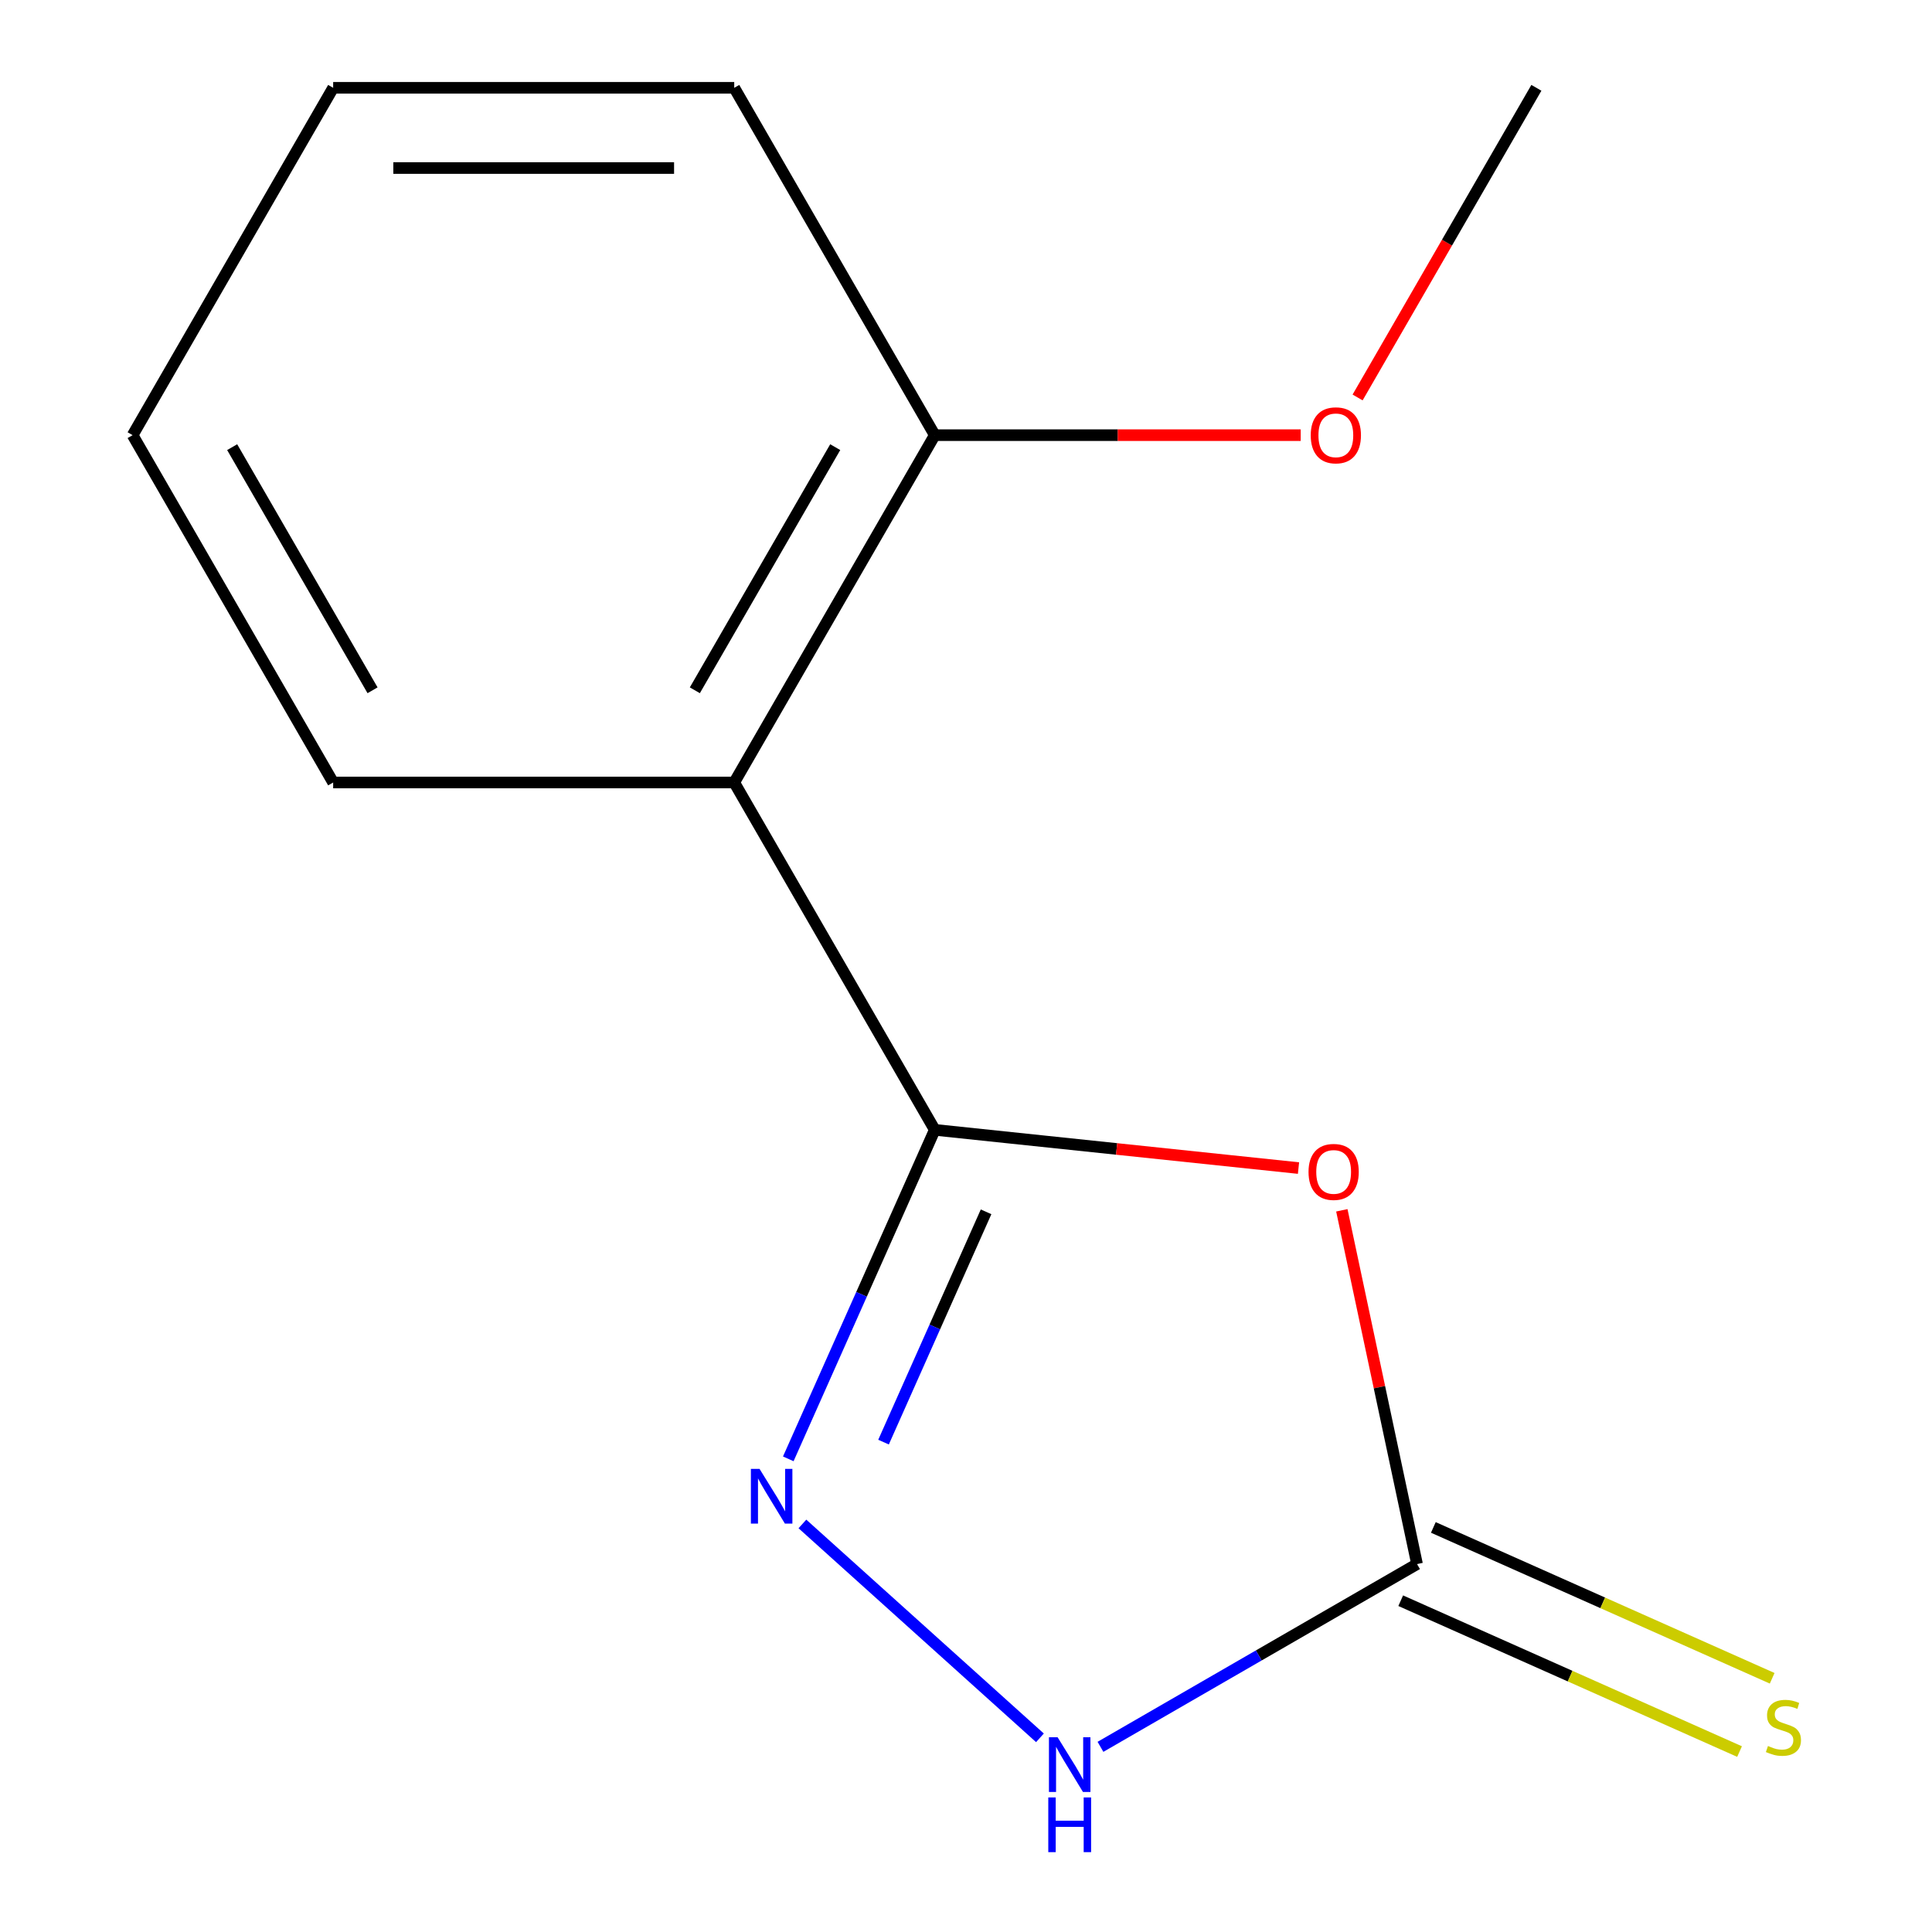 <?xml version='1.0' encoding='iso-8859-1'?>
<svg version='1.1' baseProfile='full'
              xmlns='http://www.w3.org/2000/svg'
                      xmlns:rdkit='http://www.rdkit.org/xml'
                      xmlns:xlink='http://www.w3.org/1999/xlink'
                  xml:space='preserve'
width='1000px' height='1000px' viewBox='0 0 1000 1000'>
<!-- END OF HEADER -->
<rect style='opacity:1.0;fill:#FFFFFF;stroke:none' width='1000' height='1000' x='0' y='0'> </rect>
<path class='bond-0' d='M 483.835,584.801 L 577.969,594.695' style='fill:none;fill-rule:evenodd;stroke:#000000;stroke-width:6px;stroke-linecap:butt;stroke-linejoin:miter;stroke-opacity:1' />
<path class='bond-0' d='M 577.969,594.695 L 672.102,604.589' style='fill:none;fill-rule:evenodd;stroke:#FF0000;stroke-width:6px;stroke-linecap:butt;stroke-linejoin:miter;stroke-opacity:1' />
<path class='bond-1' d='M 483.835,584.801 L 445.924,669.95' style='fill:none;fill-rule:evenodd;stroke:#000000;stroke-width:6px;stroke-linecap:butt;stroke-linejoin:miter;stroke-opacity:1' />
<path class='bond-1' d='M 445.924,669.95 L 408.014,755.099' style='fill:none;fill-rule:evenodd;stroke:#0000FF;stroke-width:6px;stroke-linecap:butt;stroke-linejoin:miter;stroke-opacity:1' />
<path class='bond-1' d='M 510.391,627.233 L 483.854,686.837' style='fill:none;fill-rule:evenodd;stroke:#000000;stroke-width:6px;stroke-linecap:butt;stroke-linejoin:miter;stroke-opacity:1' />
<path class='bond-1' d='M 483.854,686.837 L 457.316,746.441' style='fill:none;fill-rule:evenodd;stroke:#0000FF;stroke-width:6px;stroke-linecap:butt;stroke-linejoin:miter;stroke-opacity:1' />
<path class='bond-3' d='M 483.835,584.801 L 380.037,405.019' style='fill:none;fill-rule:evenodd;stroke:#000000;stroke-width:6px;stroke-linecap:butt;stroke-linejoin:miter;stroke-opacity:1' />
<path class='bond-2' d='M 694.533,626.451 L 713.993,718.005' style='fill:none;fill-rule:evenodd;stroke:#FF0000;stroke-width:6px;stroke-linecap:butt;stroke-linejoin:miter;stroke-opacity:1' />
<path class='bond-2' d='M 713.993,718.005 L 733.454,809.559' style='fill:none;fill-rule:evenodd;stroke:#000000;stroke-width:6px;stroke-linecap:butt;stroke-linejoin:miter;stroke-opacity:1' />
<path class='bond-4' d='M 415.328,788.792 L 538.277,899.496' style='fill:none;fill-rule:evenodd;stroke:#0000FF;stroke-width:6px;stroke-linecap:butt;stroke-linejoin:miter;stroke-opacity:1' />
<path class='bond-5' d='M 725.01,828.524 L 812.699,867.565' style='fill:none;fill-rule:evenodd;stroke:#000000;stroke-width:6px;stroke-linecap:butt;stroke-linejoin:miter;stroke-opacity:1' />
<path class='bond-5' d='M 812.699,867.565 L 900.387,906.607' style='fill:none;fill-rule:evenodd;stroke:#CCCC00;stroke-width:6px;stroke-linecap:butt;stroke-linejoin:miter;stroke-opacity:1' />
<path class='bond-5' d='M 741.897,790.594 L 829.586,829.636' style='fill:none;fill-rule:evenodd;stroke:#000000;stroke-width:6px;stroke-linecap:butt;stroke-linejoin:miter;stroke-opacity:1' />
<path class='bond-5' d='M 829.586,829.636 L 917.274,868.677' style='fill:none;fill-rule:evenodd;stroke:#CCCC00;stroke-width:6px;stroke-linecap:butt;stroke-linejoin:miter;stroke-opacity:1' />
<path class='bond-13' d='M 733.454,809.559 L 651.527,856.859' style='fill:none;fill-rule:evenodd;stroke:#000000;stroke-width:6px;stroke-linecap:butt;stroke-linejoin:miter;stroke-opacity:1' />
<path class='bond-13' d='M 651.527,856.859 L 569.601,904.159' style='fill:none;fill-rule:evenodd;stroke:#0000FF;stroke-width:6px;stroke-linecap:butt;stroke-linejoin:miter;stroke-opacity:1' />
<path class='bond-6' d='M 380.037,405.019 L 483.835,225.237' style='fill:none;fill-rule:evenodd;stroke:#000000;stroke-width:6px;stroke-linecap:butt;stroke-linejoin:miter;stroke-opacity:1' />
<path class='bond-6' d='M 359.651,357.292 L 432.309,231.445' style='fill:none;fill-rule:evenodd;stroke:#000000;stroke-width:6px;stroke-linecap:butt;stroke-linejoin:miter;stroke-opacity:1' />
<path class='bond-7' d='M 380.037,405.019 L 172.443,405.019' style='fill:none;fill-rule:evenodd;stroke:#000000;stroke-width:6px;stroke-linecap:butt;stroke-linejoin:miter;stroke-opacity:1' />
<path class='bond-8' d='M 483.835,225.237 L 578.537,225.237' style='fill:none;fill-rule:evenodd;stroke:#000000;stroke-width:6px;stroke-linecap:butt;stroke-linejoin:miter;stroke-opacity:1' />
<path class='bond-8' d='M 578.537,225.237 L 673.24,225.237' style='fill:none;fill-rule:evenodd;stroke:#FF0000;stroke-width:6px;stroke-linecap:butt;stroke-linejoin:miter;stroke-opacity:1' />
<path class='bond-9' d='M 483.835,225.237 L 380.037,45.455' style='fill:none;fill-rule:evenodd;stroke:#000000;stroke-width:6px;stroke-linecap:butt;stroke-linejoin:miter;stroke-opacity:1' />
<path class='bond-11' d='M 172.443,405.019 L 68.645,225.237' style='fill:none;fill-rule:evenodd;stroke:#000000;stroke-width:6px;stroke-linecap:butt;stroke-linejoin:miter;stroke-opacity:1' />
<path class='bond-11' d='M 192.83,357.292 L 120.172,231.445' style='fill:none;fill-rule:evenodd;stroke:#000000;stroke-width:6px;stroke-linecap:butt;stroke-linejoin:miter;stroke-opacity:1' />
<path class='bond-10' d='M 702.693,205.727 L 748.96,125.591' style='fill:none;fill-rule:evenodd;stroke:#FF0000;stroke-width:6px;stroke-linecap:butt;stroke-linejoin:miter;stroke-opacity:1' />
<path class='bond-10' d='M 748.96,125.591 L 795.227,45.455' style='fill:none;fill-rule:evenodd;stroke:#000000;stroke-width:6px;stroke-linecap:butt;stroke-linejoin:miter;stroke-opacity:1' />
<path class='bond-14' d='M 380.037,45.455 L 172.443,45.455' style='fill:none;fill-rule:evenodd;stroke:#000000;stroke-width:6px;stroke-linecap:butt;stroke-linejoin:miter;stroke-opacity:1' />
<path class='bond-14' d='M 348.898,86.974 L 203.582,86.974' style='fill:none;fill-rule:evenodd;stroke:#000000;stroke-width:6px;stroke-linecap:butt;stroke-linejoin:miter;stroke-opacity:1' />
<path class='bond-12' d='M 68.645,225.237 L 172.443,45.455' style='fill:none;fill-rule:evenodd;stroke:#000000;stroke-width:6px;stroke-linecap:butt;stroke-linejoin:miter;stroke-opacity:1' />
<path  class='atom-1' d='M 677.292 606.581
Q 677.292 599.781, 680.652 595.981
Q 684.012 592.181, 690.292 592.181
Q 696.572 592.181, 699.932 595.981
Q 703.292 599.781, 703.292 606.581
Q 703.292 613.461, 699.892 617.381
Q 696.492 621.261, 690.292 621.261
Q 684.052 621.261, 680.652 617.381
Q 677.292 613.501, 677.292 606.581
M 690.292 618.061
Q 694.612 618.061, 696.932 615.181
Q 699.292 612.261, 699.292 606.581
Q 699.292 601.021, 696.932 598.221
Q 694.612 595.381, 690.292 595.381
Q 685.972 595.381, 683.612 598.181
Q 681.292 600.981, 681.292 606.581
Q 681.292 612.301, 683.612 615.181
Q 685.972 618.061, 690.292 618.061
' fill='#FF0000'/>
<path  class='atom-2' d='M 393.138 760.288
L 402.418 775.288
Q 403.338 776.768, 404.818 779.448
Q 406.298 782.128, 406.378 782.288
L 406.378 760.288
L 410.138 760.288
L 410.138 788.608
L 406.258 788.608
L 396.298 772.208
Q 395.138 770.288, 393.898 768.088
Q 392.698 765.888, 392.338 765.208
L 392.338 788.608
L 388.658 788.608
L 388.658 760.288
L 393.138 760.288
' fill='#0000FF'/>
<path  class='atom-5' d='M 547.411 899.196
L 556.691 914.196
Q 557.611 915.676, 559.091 918.356
Q 560.571 921.036, 560.651 921.196
L 560.651 899.196
L 564.411 899.196
L 564.411 927.516
L 560.531 927.516
L 550.571 911.116
Q 549.411 909.196, 548.171 906.996
Q 546.971 904.796, 546.611 904.116
L 546.611 927.516
L 542.931 927.516
L 542.931 899.196
L 547.411 899.196
' fill='#0000FF'/>
<path  class='atom-5' d='M 542.591 930.348
L 546.431 930.348
L 546.431 942.388
L 560.911 942.388
L 560.911 930.348
L 564.751 930.348
L 564.751 958.668
L 560.911 958.668
L 560.911 945.588
L 546.431 945.588
L 546.431 958.668
L 542.591 958.668
L 542.591 930.348
' fill='#0000FF'/>
<path  class='atom-6' d='M 915.101 903.715
Q 915.421 903.835, 916.741 904.395
Q 918.061 904.955, 919.501 905.315
Q 920.981 905.635, 922.421 905.635
Q 925.101 905.635, 926.661 904.355
Q 928.221 903.035, 928.221 900.755
Q 928.221 899.195, 927.421 898.235
Q 926.661 897.275, 925.461 896.755
Q 924.261 896.235, 922.261 895.635
Q 919.741 894.875, 918.221 894.155
Q 916.741 893.435, 915.661 891.915
Q 914.621 890.395, 914.621 887.835
Q 914.621 884.275, 917.021 882.075
Q 919.461 879.875, 924.261 879.875
Q 927.541 879.875, 931.261 881.435
L 930.341 884.515
Q 926.941 883.115, 924.381 883.115
Q 921.621 883.115, 920.101 884.275
Q 918.581 885.395, 918.621 887.355
Q 918.621 888.875, 919.381 889.795
Q 920.181 890.715, 921.301 891.235
Q 922.461 891.755, 924.381 892.355
Q 926.941 893.155, 928.461 893.955
Q 929.981 894.755, 931.061 896.395
Q 932.181 897.995, 932.181 900.755
Q 932.181 904.675, 929.541 906.795
Q 926.941 908.875, 922.581 908.875
Q 920.061 908.875, 918.141 908.315
Q 916.261 907.795, 914.021 906.875
L 915.101 903.715
' fill='#CCCC00'/>
<path  class='atom-9' d='M 678.429 225.317
Q 678.429 218.517, 681.789 214.717
Q 685.149 210.917, 691.429 210.917
Q 697.709 210.917, 701.069 214.717
Q 704.429 218.517, 704.429 225.317
Q 704.429 232.197, 701.029 236.117
Q 697.629 239.997, 691.429 239.997
Q 685.189 239.997, 681.789 236.117
Q 678.429 232.237, 678.429 225.317
M 691.429 236.797
Q 695.749 236.797, 698.069 233.917
Q 700.429 230.997, 700.429 225.317
Q 700.429 219.757, 698.069 216.957
Q 695.749 214.117, 691.429 214.117
Q 687.109 214.117, 684.749 216.917
Q 682.429 219.717, 682.429 225.317
Q 682.429 231.037, 684.749 233.917
Q 687.109 236.797, 691.429 236.797
' fill='#FF0000'/>
</svg>
